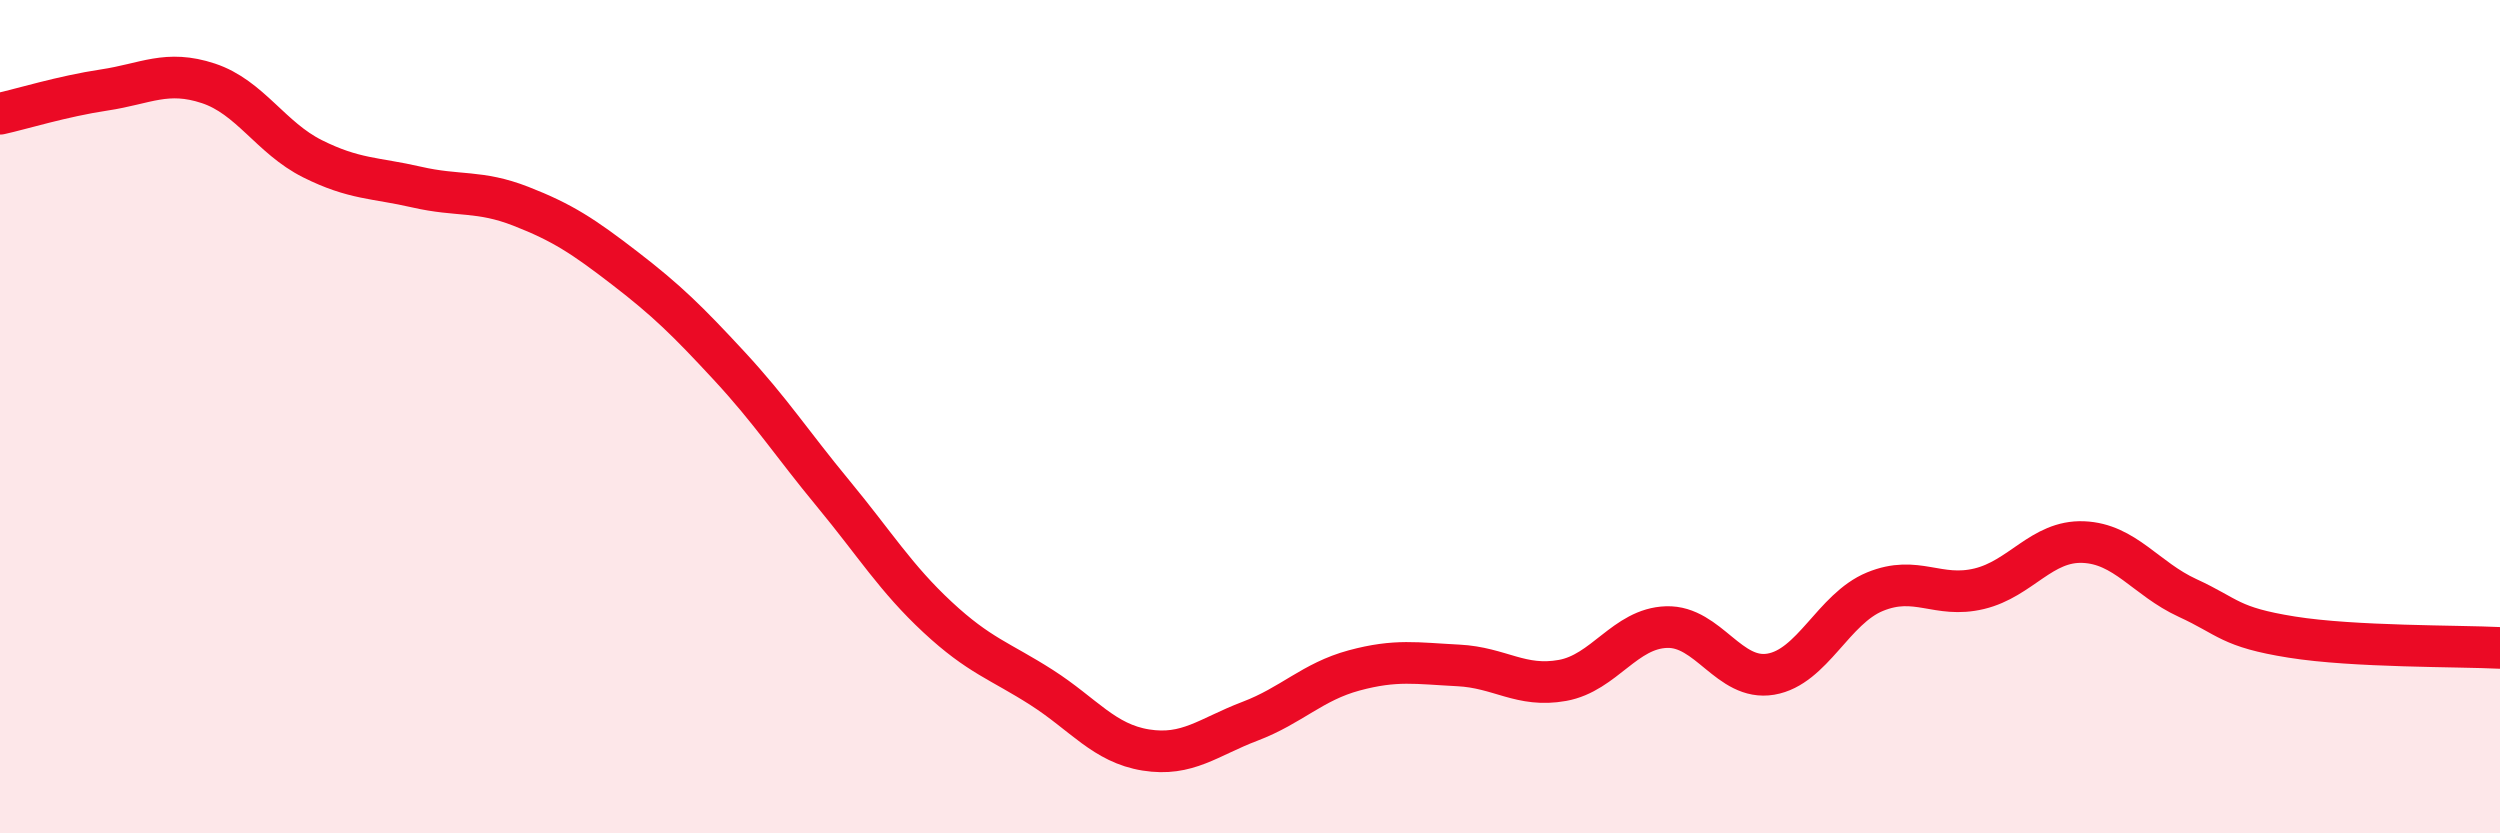 
    <svg width="60" height="20" viewBox="0 0 60 20" xmlns="http://www.w3.org/2000/svg">
      <path
        d="M 0,2.73 C 0.5,2.62 1.5,2.31 2.5,2.16 C 3.5,2.01 4,1.67 5,2 C 6,2.33 6.5,3.31 7.5,3.81 C 8.5,4.31 9,4.26 10,4.49 C 11,4.72 11.5,4.56 12.5,4.95 C 13.5,5.34 14,5.67 15,6.44 C 16,7.21 16.5,7.7 17.5,8.78 C 18.5,9.86 19,10.64 20,11.85 C 21,13.06 21.5,13.88 22.5,14.81 C 23.5,15.74 24,15.86 25,16.5 C 26,17.14 26.5,17.84 27.5,18 C 28.5,18.16 29,17.69 30,17.31 C 31,16.93 31.5,16.36 32.5,16.09 C 33.5,15.82 34,15.92 35,15.97 C 36,16.02 36.5,16.51 37.5,16.33 C 38.5,16.15 39,15.08 40,15.05 C 41,15.02 41.5,16.35 42.5,16.18 C 43.5,16.01 44,14.61 45,14.2 C 46,13.79 46.5,14.37 47.5,14.13 C 48.5,13.89 49,12.97 50,13.01 C 51,13.05 51.5,13.89 52.5,14.35 C 53.5,14.81 53.5,15.05 55,15.29 C 56.5,15.53 59,15.5 60,15.55L60 20L0 20Z"
        fill="#EB0A25"
        opacity="0.1"
        stroke-linecap="round"
        stroke-linejoin="round"
      />
      <path
        d="M 0,2.73 C 0.5,2.62 1.5,2.31 2.5,2.16 C 3.5,2.01 4,1.67 5,2 C 6,2.33 6.5,3.31 7.5,3.81 C 8.5,4.31 9,4.26 10,4.49 C 11,4.72 11.5,4.56 12.5,4.95 C 13.5,5.34 14,5.67 15,6.44 C 16,7.21 16.5,7.7 17.5,8.78 C 18.5,9.86 19,10.64 20,11.85 C 21,13.06 21.5,13.88 22.5,14.81 C 23.5,15.74 24,15.86 25,16.5 C 26,17.14 26.5,17.84 27.5,18 C 28.5,18.16 29,17.69 30,17.31 C 31,16.93 31.5,16.36 32.5,16.09 C 33.5,15.82 34,15.92 35,15.97 C 36,16.02 36.5,16.51 37.5,16.33 C 38.5,16.15 39,15.08 40,15.05 C 41,15.02 41.5,16.35 42.5,16.18 C 43.5,16.01 44,14.61 45,14.2 C 46,13.79 46.5,14.37 47.5,14.13 C 48.5,13.89 49,12.97 50,13.01 C 51,13.05 51.5,13.89 52.5,14.35 C 53.5,14.81 53.5,15.05 55,15.29 C 56.5,15.53 59,15.5 60,15.55"
        stroke="#EB0A25"
        stroke-width="1"
        fill="none"
        stroke-linecap="round"
        stroke-linejoin="round"
      />
    </svg>
  